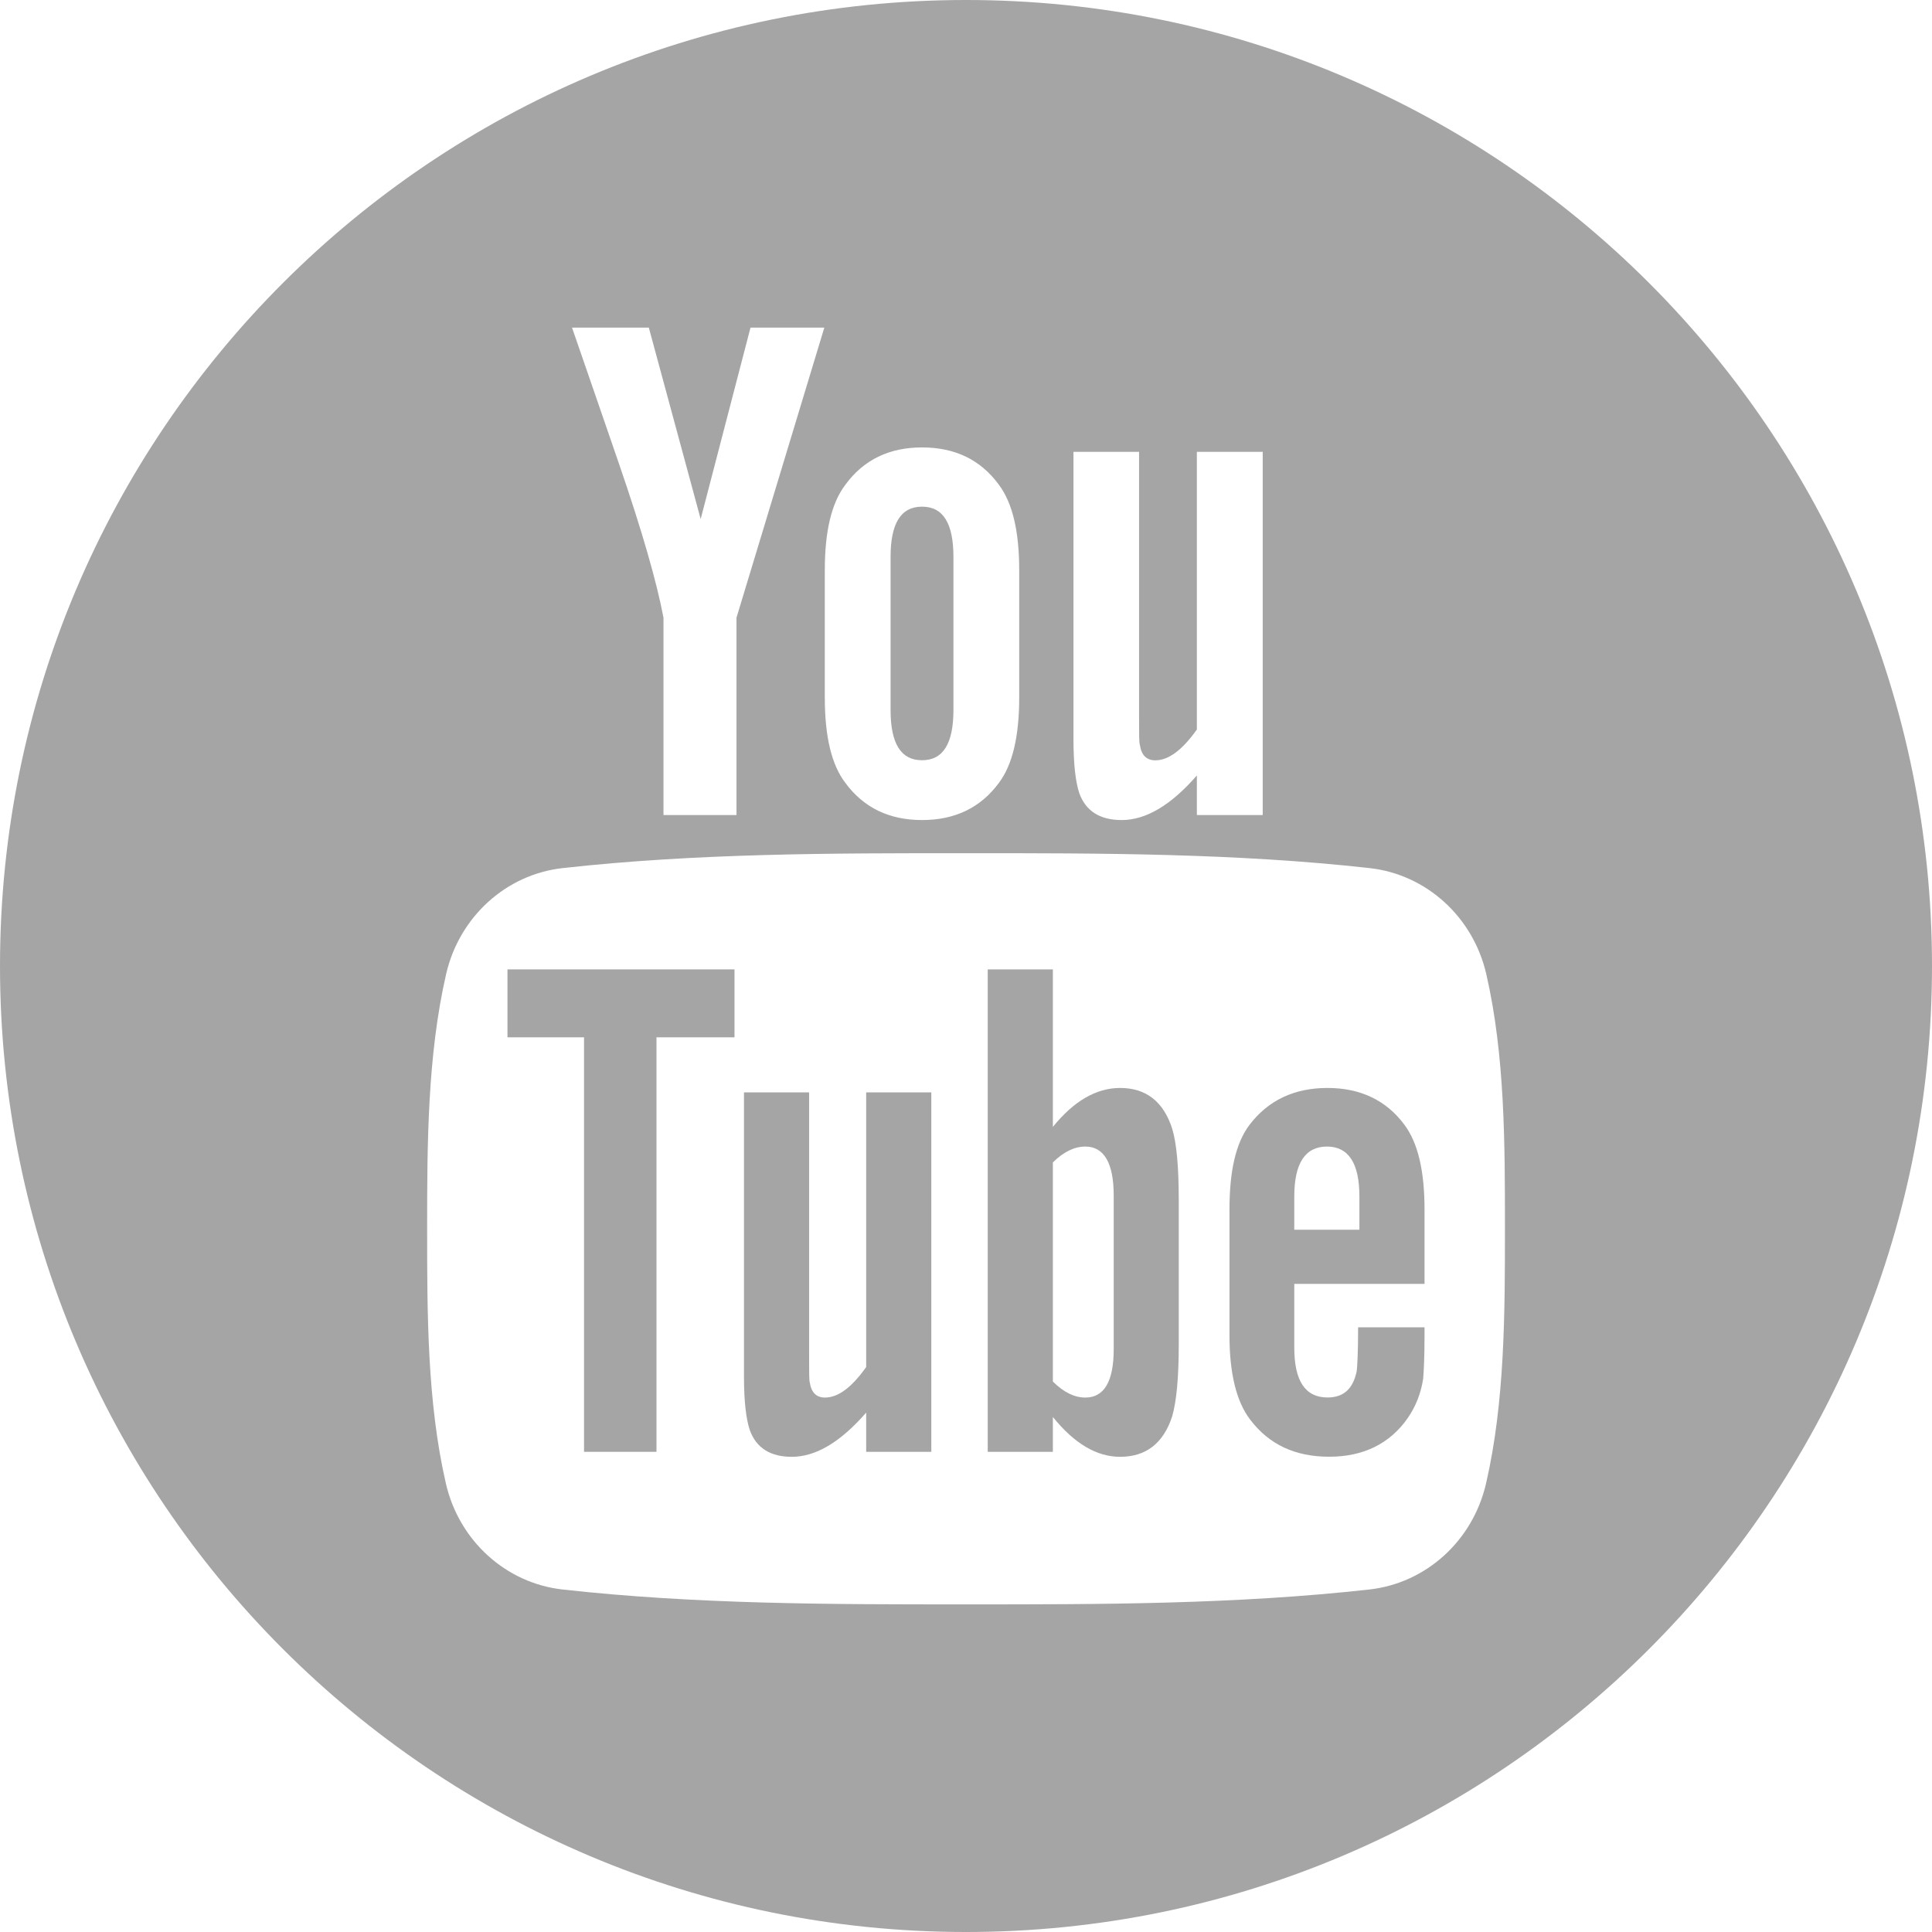 <svg width="24" height="24" viewBox="0 0 24 24" fill="none" xmlns="http://www.w3.org/2000/svg">
<g opacity="0.353">
<path d="M6.304 12.886H7.255V18.035H8.155V12.886H9.124V12.042H6.304V12.886Z" fill="black"/>
<path fill-rule="evenodd" clip-rule="evenodd" d="M13.079 13.999C13.339 13.678 13.617 13.515 13.915 13.515C14.236 13.515 14.454 13.685 14.561 14.02C14.616 14.199 14.643 14.494 14.643 14.917V16.695C14.643 17.108 14.616 17.405 14.561 17.595C14.453 17.927 14.237 18.097 13.915 18.097C13.627 18.097 13.349 17.937 13.079 17.602V18.035H12.27V12.042H13.079V13.999ZM13.482 17.361C13.716 17.361 13.835 17.162 13.835 16.758V14.853C13.835 14.45 13.716 14.243 13.482 14.243C13.35 14.243 13.214 14.306 13.079 14.44V17.162C13.214 17.297 13.35 17.361 13.482 17.361Z" fill="black"/>
<path d="M10.76 16.982C10.58 17.236 10.411 17.361 10.248 17.361C10.14 17.361 10.078 17.297 10.059 17.172C10.051 17.145 10.051 17.047 10.051 16.857V13.57H9.242V17.1C9.242 17.416 9.269 17.629 9.314 17.764C9.395 17.991 9.575 18.097 9.835 18.097C10.133 18.097 10.438 17.917 10.76 17.548V18.035H11.569V13.57H10.76V16.982Z" fill="black"/>
<path d="M11.454 9.444C11.717 9.444 11.844 9.235 11.844 8.818V6.92C11.844 6.502 11.717 6.294 11.454 6.294C11.19 6.294 11.063 6.502 11.063 6.92V8.818C11.063 9.236 11.19 9.444 11.454 9.444Z" fill="black"/>
<path fill-rule="evenodd" clip-rule="evenodd" d="M12 0C5.373 0 0 5.373 0 12C0 18.627 5.373 24 12 24C18.627 24 24 18.627 24 12C24 5.373 18.627 0 12 0ZM13.335 5.613H14.15V8.935C14.15 9.127 14.15 9.226 14.16 9.253C14.178 9.38 14.242 9.445 14.352 9.445C14.515 9.445 14.687 9.318 14.868 9.062V5.613H15.686V10.125H14.868V9.633C14.543 10.006 14.233 10.187 13.934 10.187C13.671 10.187 13.489 10.081 13.407 9.852C13.362 9.715 13.335 9.5 13.335 9.181V5.613ZM10.502 6.021C10.328 6.249 10.246 6.602 10.246 7.084V8.664C10.246 9.144 10.328 9.5 10.502 9.726C10.728 10.033 11.046 10.187 11.454 10.187C11.864 10.187 12.182 10.033 12.408 9.726C12.579 9.5 12.661 9.144 12.661 8.664V7.084C12.661 6.602 12.579 6.249 12.408 6.021C12.182 5.712 11.864 5.558 11.454 5.558C11.046 5.558 10.728 5.712 10.502 6.021ZM8.06 4.07L8.704 6.448L9.323 4.07H10.24L9.149 7.673V10.125H8.242V7.673C8.16 7.238 7.979 6.602 7.688 5.757C7.591 5.473 7.492 5.188 7.394 4.904L7.394 4.904C7.297 4.625 7.201 4.347 7.106 4.07H8.06ZM17.013 19.745C17.714 19.666 18.296 19.141 18.46 18.429C18.694 17.416 18.695 16.308 18.695 15.264V15.245C18.695 14.207 18.695 13.107 18.463 12.1C18.299 11.388 17.717 10.863 17.016 10.784C15.355 10.599 13.675 10.598 12.002 10.599C10.329 10.598 8.649 10.599 6.988 10.784C6.288 10.862 5.706 11.388 5.542 12.1C5.309 13.114 5.306 14.22 5.306 15.264C5.306 16.308 5.306 17.416 5.539 18.429C5.703 19.141 6.285 19.666 6.986 19.745C8.646 19.93 10.327 19.931 11.999 19.93C13.673 19.931 15.352 19.93 17.013 19.745Z" fill="black"/>
<path fill-rule="evenodd" clip-rule="evenodd" d="M15.522 13.973C15.756 13.667 16.078 13.515 16.491 13.515C16.898 13.515 17.22 13.667 17.446 13.972C17.615 14.198 17.696 14.547 17.696 15.024V15.949H16.078V16.741C16.078 17.154 16.214 17.36 16.491 17.36C16.691 17.36 16.807 17.253 16.853 17.036C16.86 16.992 16.871 16.812 16.871 16.488H17.696V16.606C17.696 16.867 17.686 17.046 17.679 17.127C17.652 17.306 17.588 17.469 17.49 17.612C17.266 17.936 16.934 18.096 16.512 18.096C16.088 18.096 15.766 17.944 15.533 17.639C15.36 17.415 15.273 17.064 15.273 16.589V15.025C15.273 14.548 15.351 14.199 15.522 13.973ZM16.078 15.276H16.887V14.863C16.887 14.45 16.752 14.243 16.484 14.243C16.214 14.243 16.078 14.45 16.078 14.863V15.276Z" fill="black"/>
</g>
</svg>
